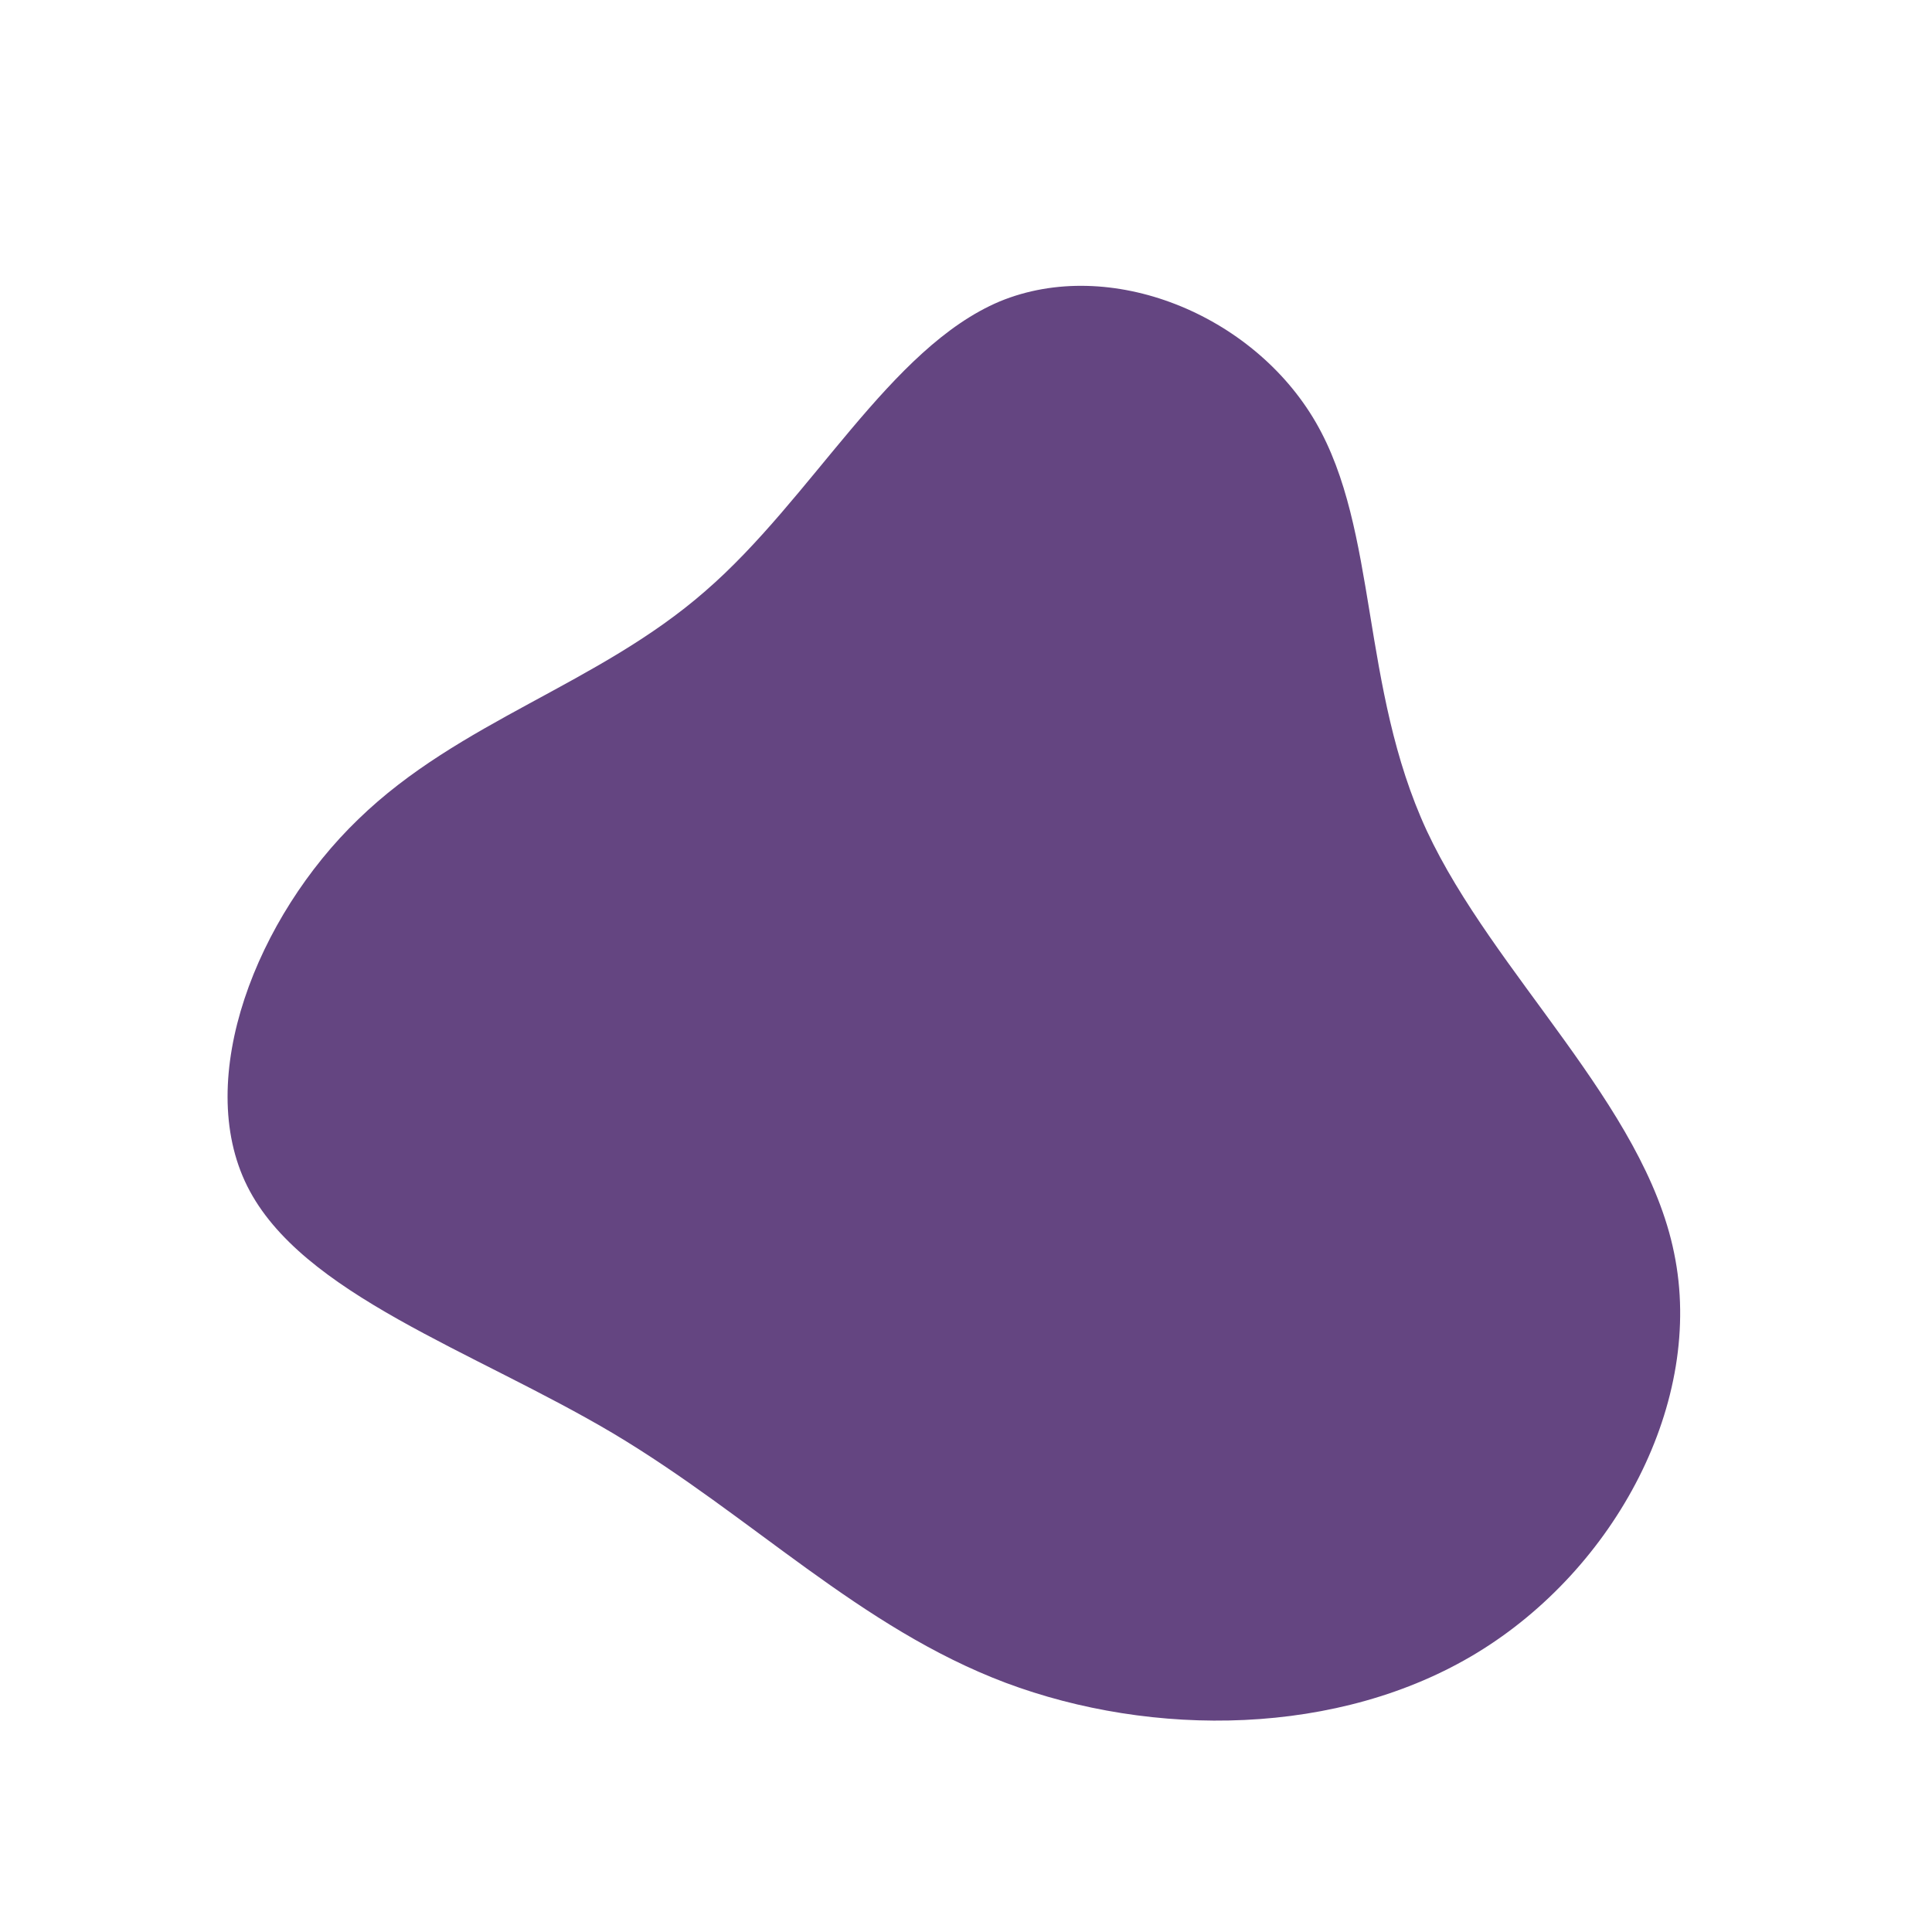 <?xml version="1.0" standalone="no"?>
<svg viewBox="0 0 200 200" xmlns="http://www.w3.org/2000/svg" >
  <path fill="#644581" d="M36.2,-56.3C42.7,-45.1,40.8,-28.9,47.7,-14C54.6,0.8,70.2,14.4,73.3,29.7C76.5,45.1,67.2,62.4,52.9,71.1C38.6,79.8,19.3,79.9,4.1,74.2C-11,68.5,-22.1,57,-36.5,48.4C-51,39.8,-68.8,34,-74.4,22.8C-80,11.6,-73.4,-5.1,-62.9,-15.2C-52.4,-25.4,-38.1,-29.1,-27,-38.8C-15.9,-48.4,-7.9,-64,3.5,-68.8C14.9,-73.5,29.7,-67.5,36.2,-56.3Z" transform="translate(100 100)" />
</svg>
